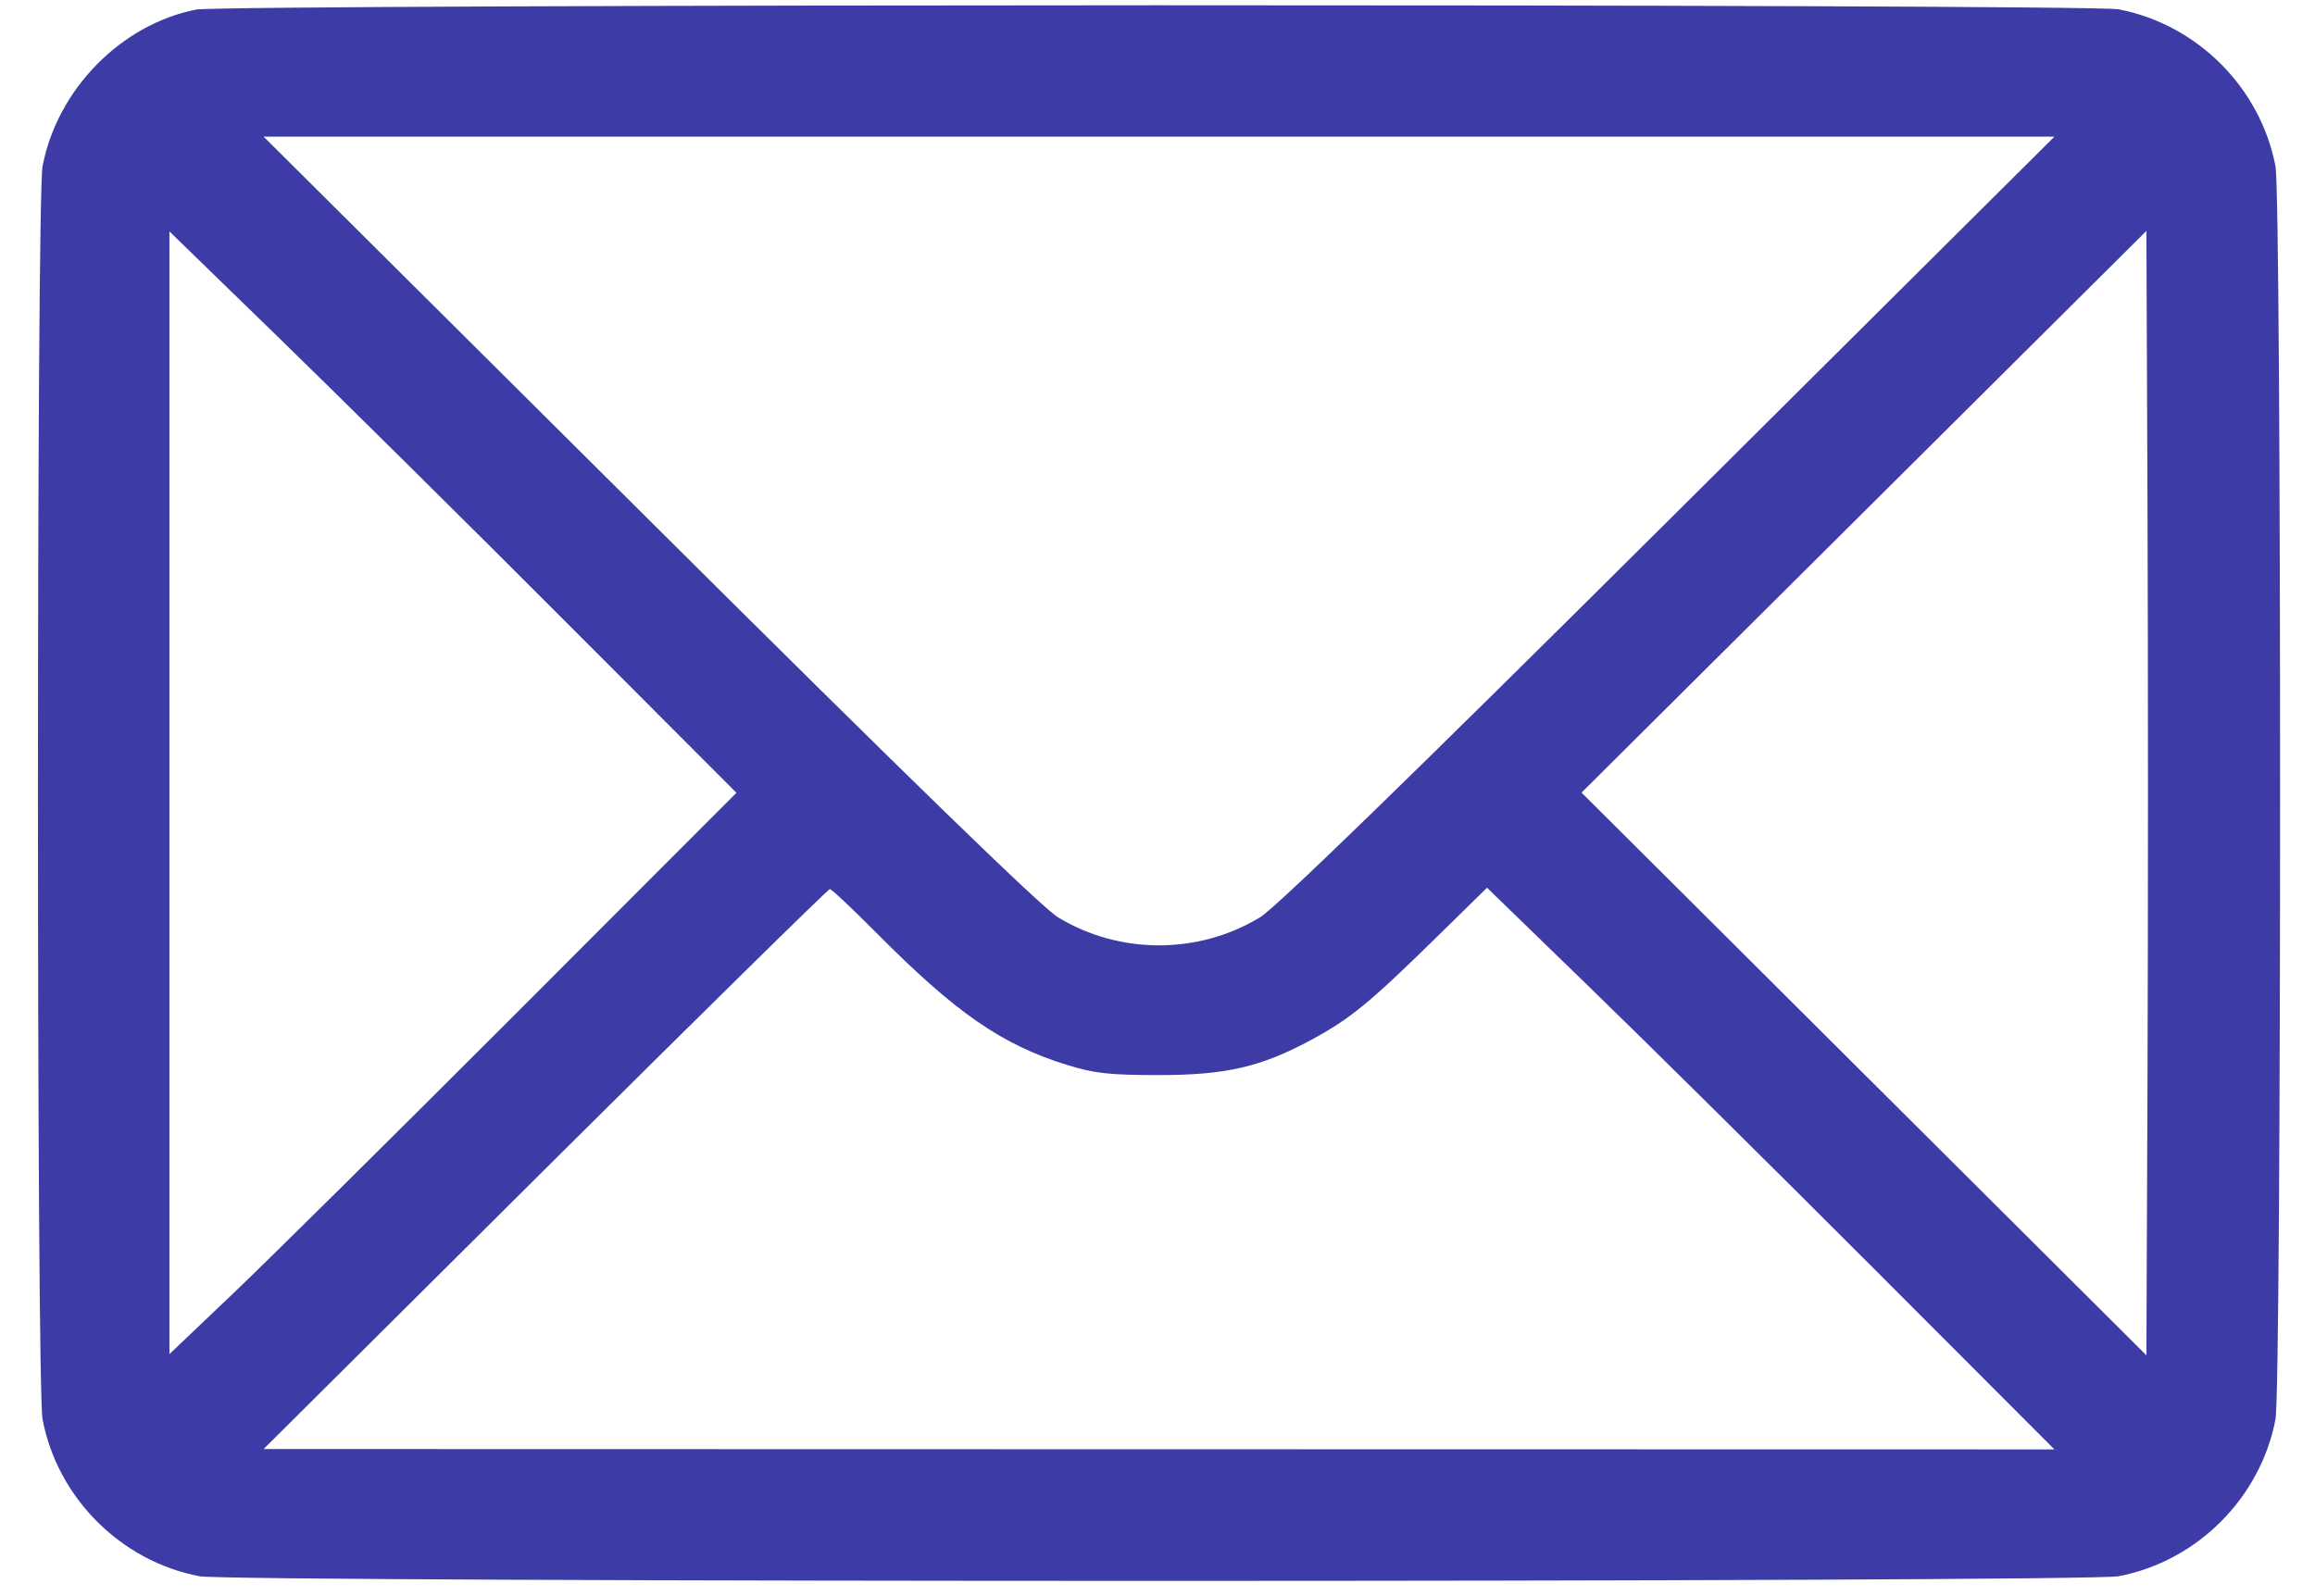 <?xml version="1.0" encoding="UTF-8"?> <svg xmlns="http://www.w3.org/2000/svg" width="58" height="40" viewBox="0 0 58 40" fill="none"> <path fill-rule="evenodd" clip-rule="evenodd" d="M4.915 0.24C3.032 0.61 1.431 2.244 1.066 4.168C0.912 4.98 0.912 34.755 1.066 35.567C1.439 37.538 3.031 39.129 5.001 39.502C5.817 39.657 52.258 39.657 53.075 39.502C55.045 39.129 56.636 37.538 57.01 35.567C57.164 34.755 57.164 4.98 57.01 4.168C56.636 2.198 55.045 0.607 53.075 0.233C52.34 0.094 5.625 0.101 4.915 0.24ZM41.82 13.025C35.241 19.569 31.975 22.742 31.563 22.992C30.025 23.924 28.05 23.924 26.513 22.992C26.1 22.742 22.834 19.569 16.256 13.025L6.604 3.424H29.038H51.472L41.82 13.025ZM14.063 15.473L18.451 19.868L12.966 25.36C9.949 28.381 6.753 31.546 5.863 32.394L4.245 33.935V19.867V5.8L6.96 8.439C8.453 9.89 11.65 13.055 14.063 15.473ZM53.804 26.916L53.776 33.965L46.7 26.914L39.624 19.863L46.7 12.825L53.776 5.787L53.804 12.827C53.819 16.7 53.819 23.04 53.804 26.916ZM21.964 23.385C23.949 25.385 25.099 26.182 26.734 26.688C27.423 26.901 27.798 26.942 29.038 26.942C30.724 26.942 31.604 26.737 32.877 26.046C33.82 25.535 34.319 25.127 35.917 23.56L37.256 22.247L39.866 24.78C41.302 26.173 44.5 29.341 46.974 31.818L51.471 36.323L29.037 36.319L6.604 36.314L13.658 29.297C17.539 25.439 20.748 22.281 20.791 22.281C20.834 22.281 21.362 22.778 21.964 23.385Z" fill="#3D3BA5"></path> </svg> 